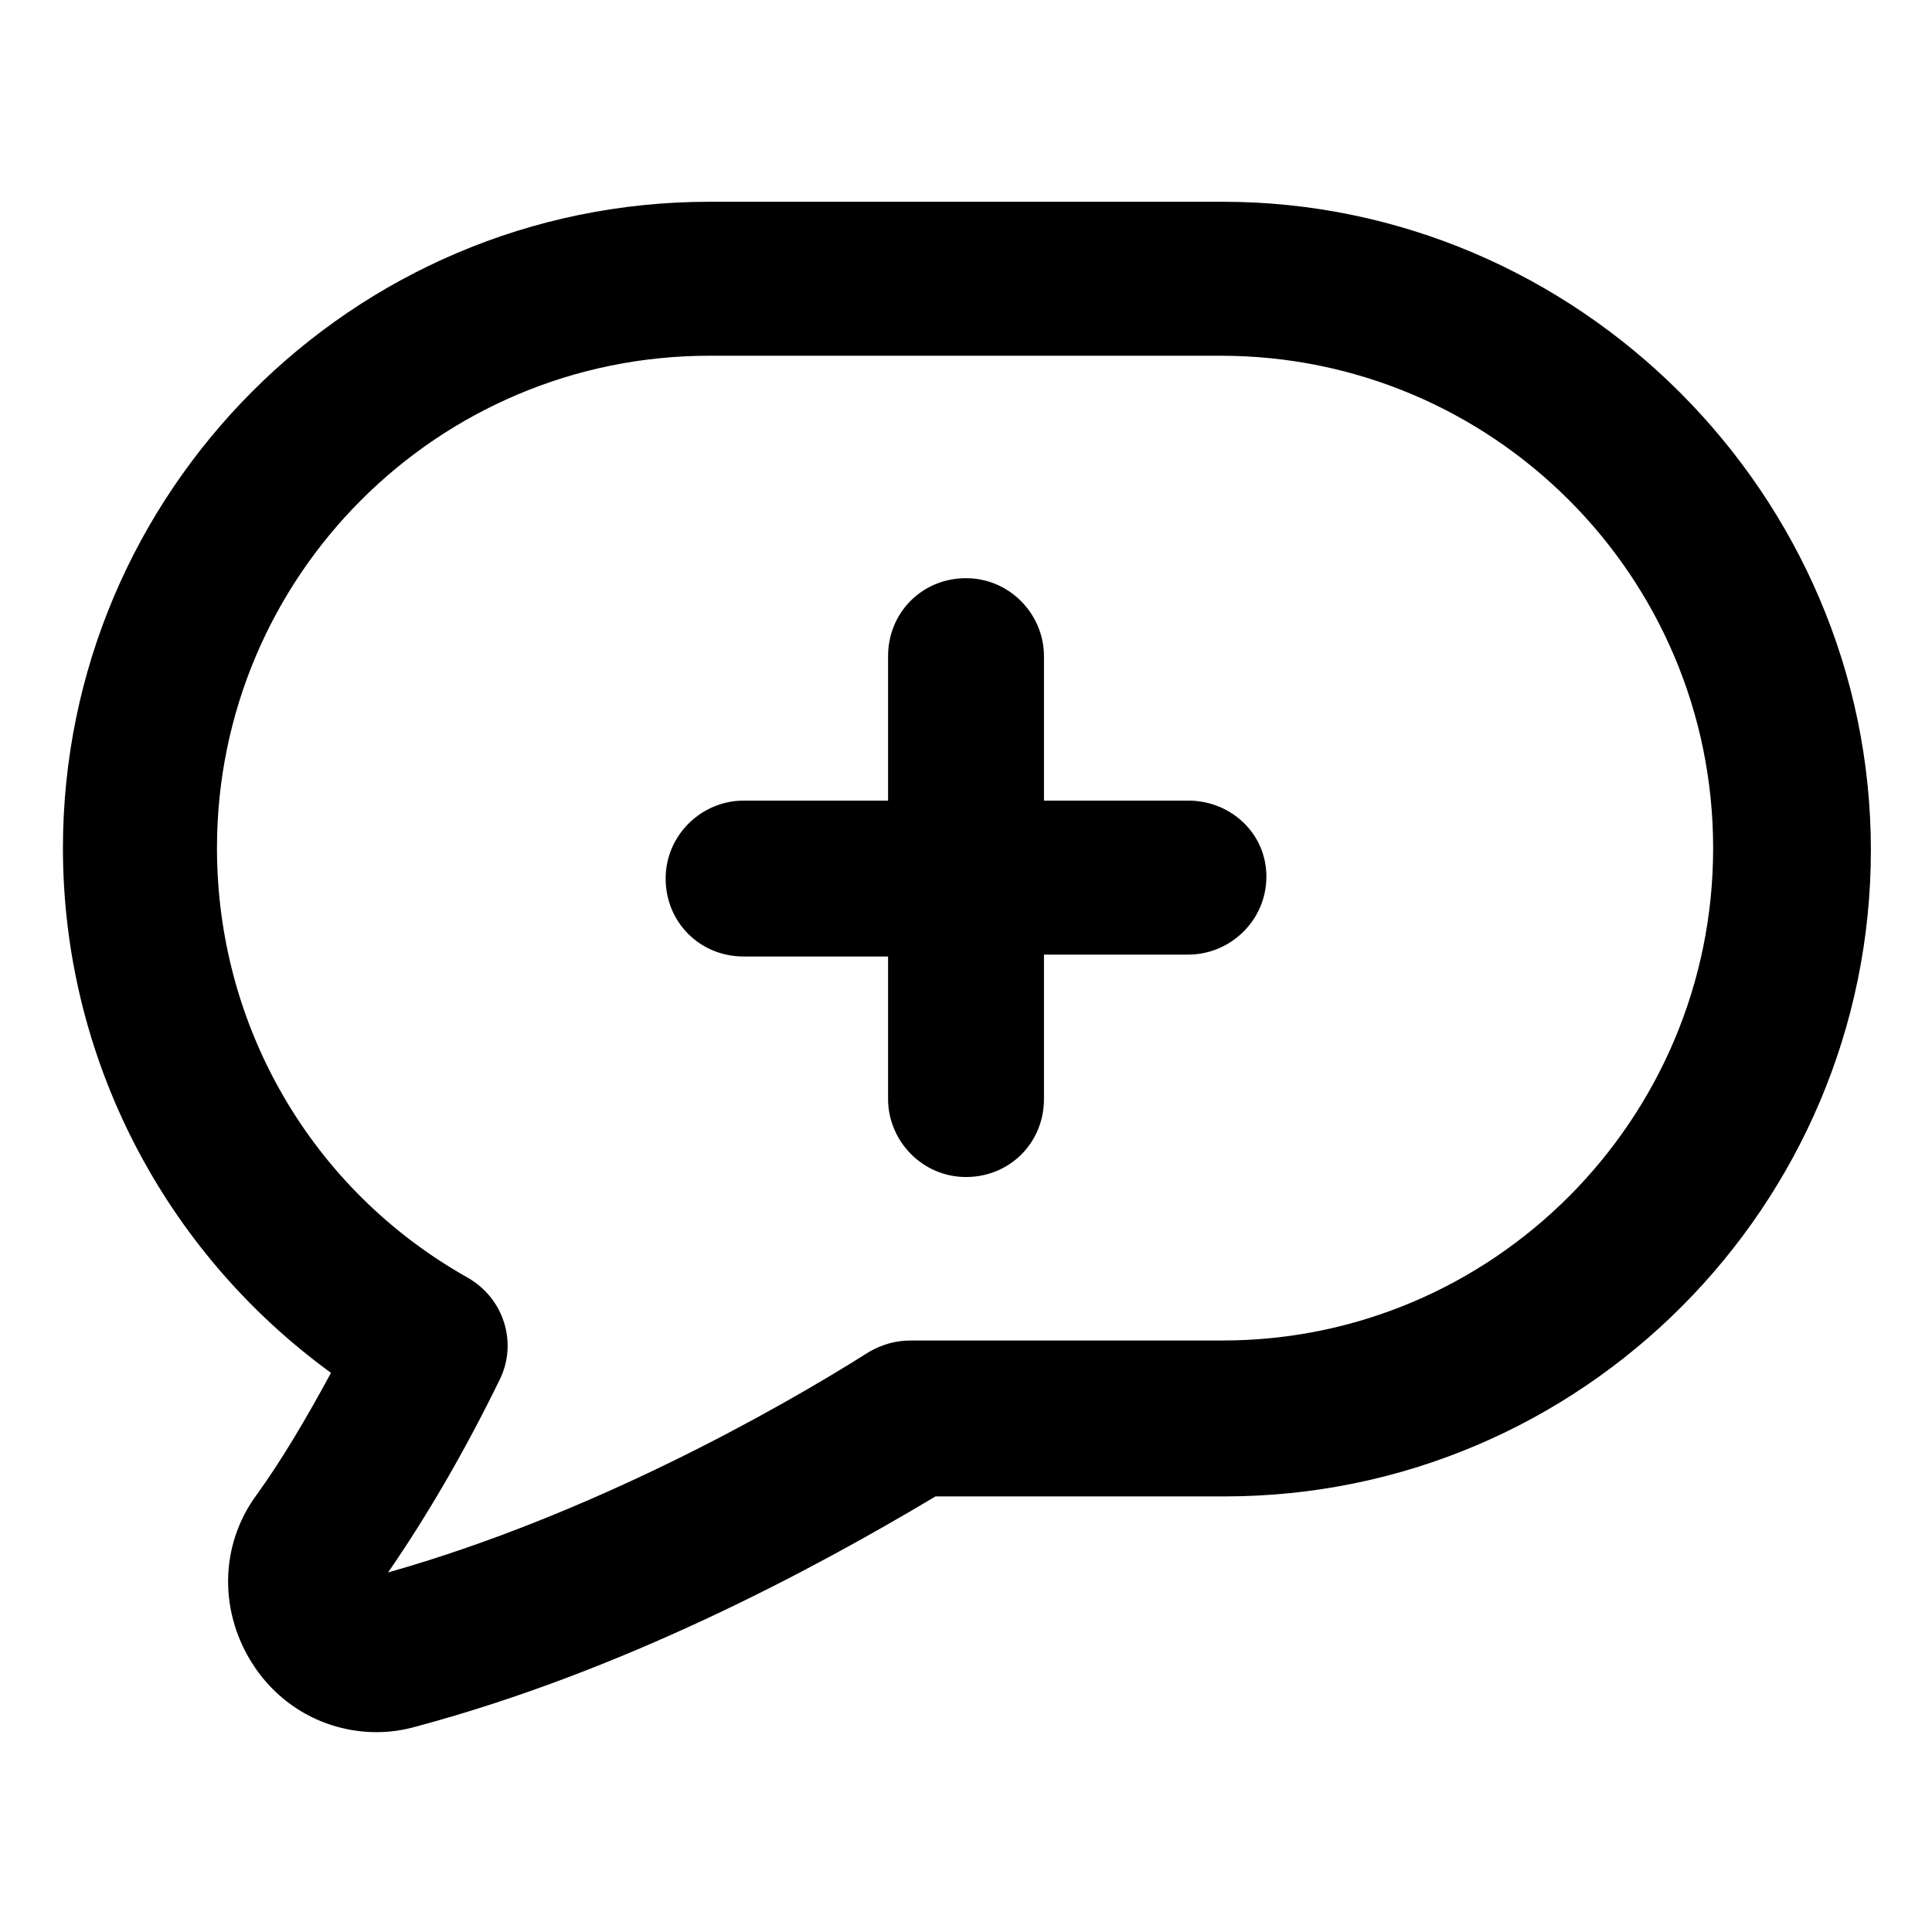 <?xml version="1.0" encoding="UTF-8"?>
<!-- Uploaded to: ICON Repo, www.svgrepo.com, Generator: ICON Repo Mixer Tools -->
<svg fill="#000000" width="800px" height="800px" version="1.1" viewBox="144 144 512 512" xmlns="http://www.w3.org/2000/svg">
 <g>
  <path d="m468.01 197.47h-136.03c-94.715 0-171.3 77.082-171.3 171.3 0 55.418 26.703 106.81 71.039 139.05-6.551 12.09-13.098 23.176-19.648 32.242-10.078 13.602-10.078 31.738-0.504 45.848 7.559 11.082 19.648 17.129 32.242 17.129 3.527 0 7.055-0.504 10.578-1.512 54.41-14.609 103.79-40.809 137.54-60.961h76.578c94.715 0 171.3-77.082 171.3-171.3 0.004-94.211-77.582-171.8-171.8-171.8zm0 301.78h-82.625c-4.031 0-7.559 1.008-11.082 3.023-24.688 15.617-74.059 43.328-127.46 58.441 10.078-14.609 20.152-31.738 29.727-51.387 4.535-9.574 1.008-21.16-8.566-26.703-41.312-23.176-66.504-66.504-66.504-113.86 0-72.043 58.441-130.49 130.49-130.49h135.52c72.043 0 130.49 58.441 130.49 130.49 0 72.043-58.441 130.48-129.98 130.48z"/>
  <path d="m458.95 356.17h-38.289v-38.289c0-11.082-9.07-20.656-20.656-20.656s-20.656 9.07-20.656 20.656v38.289h-38.289c-11.082 0-20.656 9.07-20.656 20.656 0 11.586 9.07 20.656 20.656 20.656h38.289v37.785c0 11.082 9.07 20.656 20.656 20.656s20.656-9.07 20.656-20.656v-38.289h38.289c11.082 0 20.656-9.07 20.656-20.656 0-11.59-9.574-20.152-20.656-20.152z"/>
 </g>
</svg>